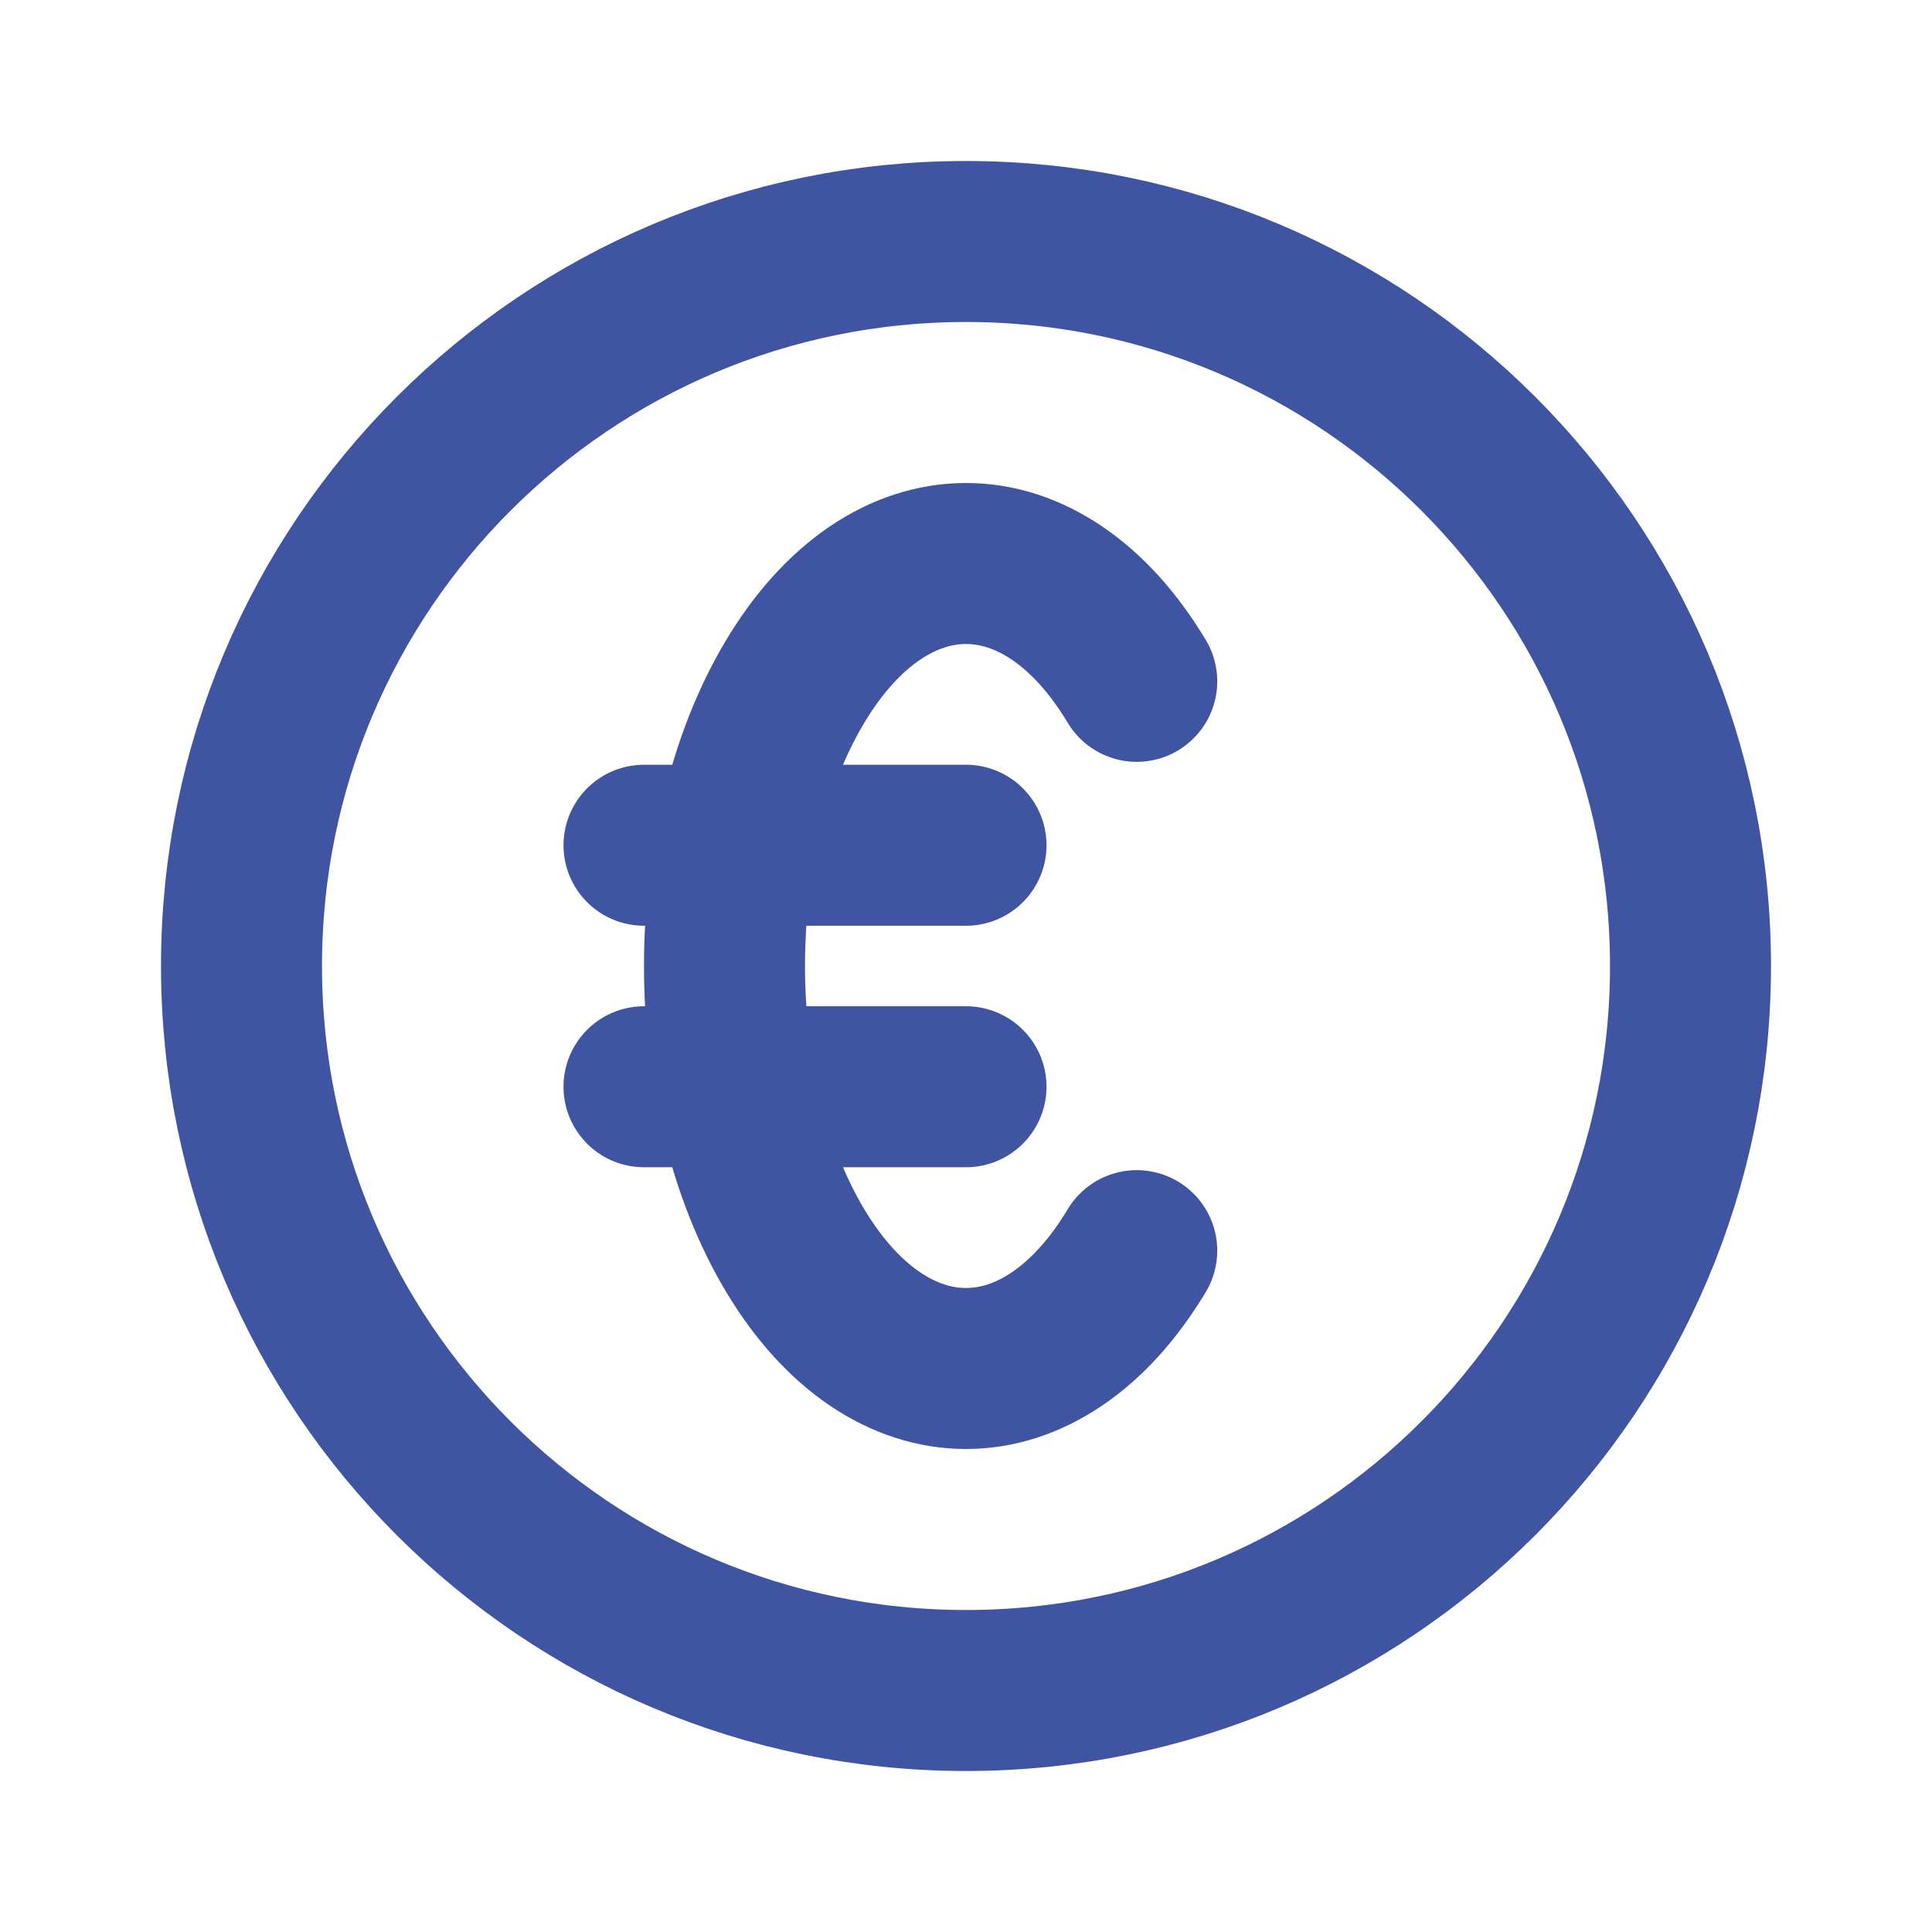 <svg fill="none" height="24" viewBox="0 0 24 24" width="24" xmlns="http://www.w3.org/2000/svg"><path d="M14.121 15.536C12.95 17.488 11.05 17.488 9.879 15.536C8.707 13.583 8.707 10.417 9.879 8.464C11.05 6.512 12.95 6.512 14.121 8.464M8 10.5H12M8 13.5H12M21 12C21 16.971 16.971 21 12 21C7.029 21 3 16.971 3 12C3 7.029 7.029 3 12 3C16.971 3 21 7.029 21 12Z" stroke="#4055a1" stroke-linecap="round" stroke-linejoin="round" stroke-width="2px" original-stroke="#4a5568" fill="none"></path></svg>